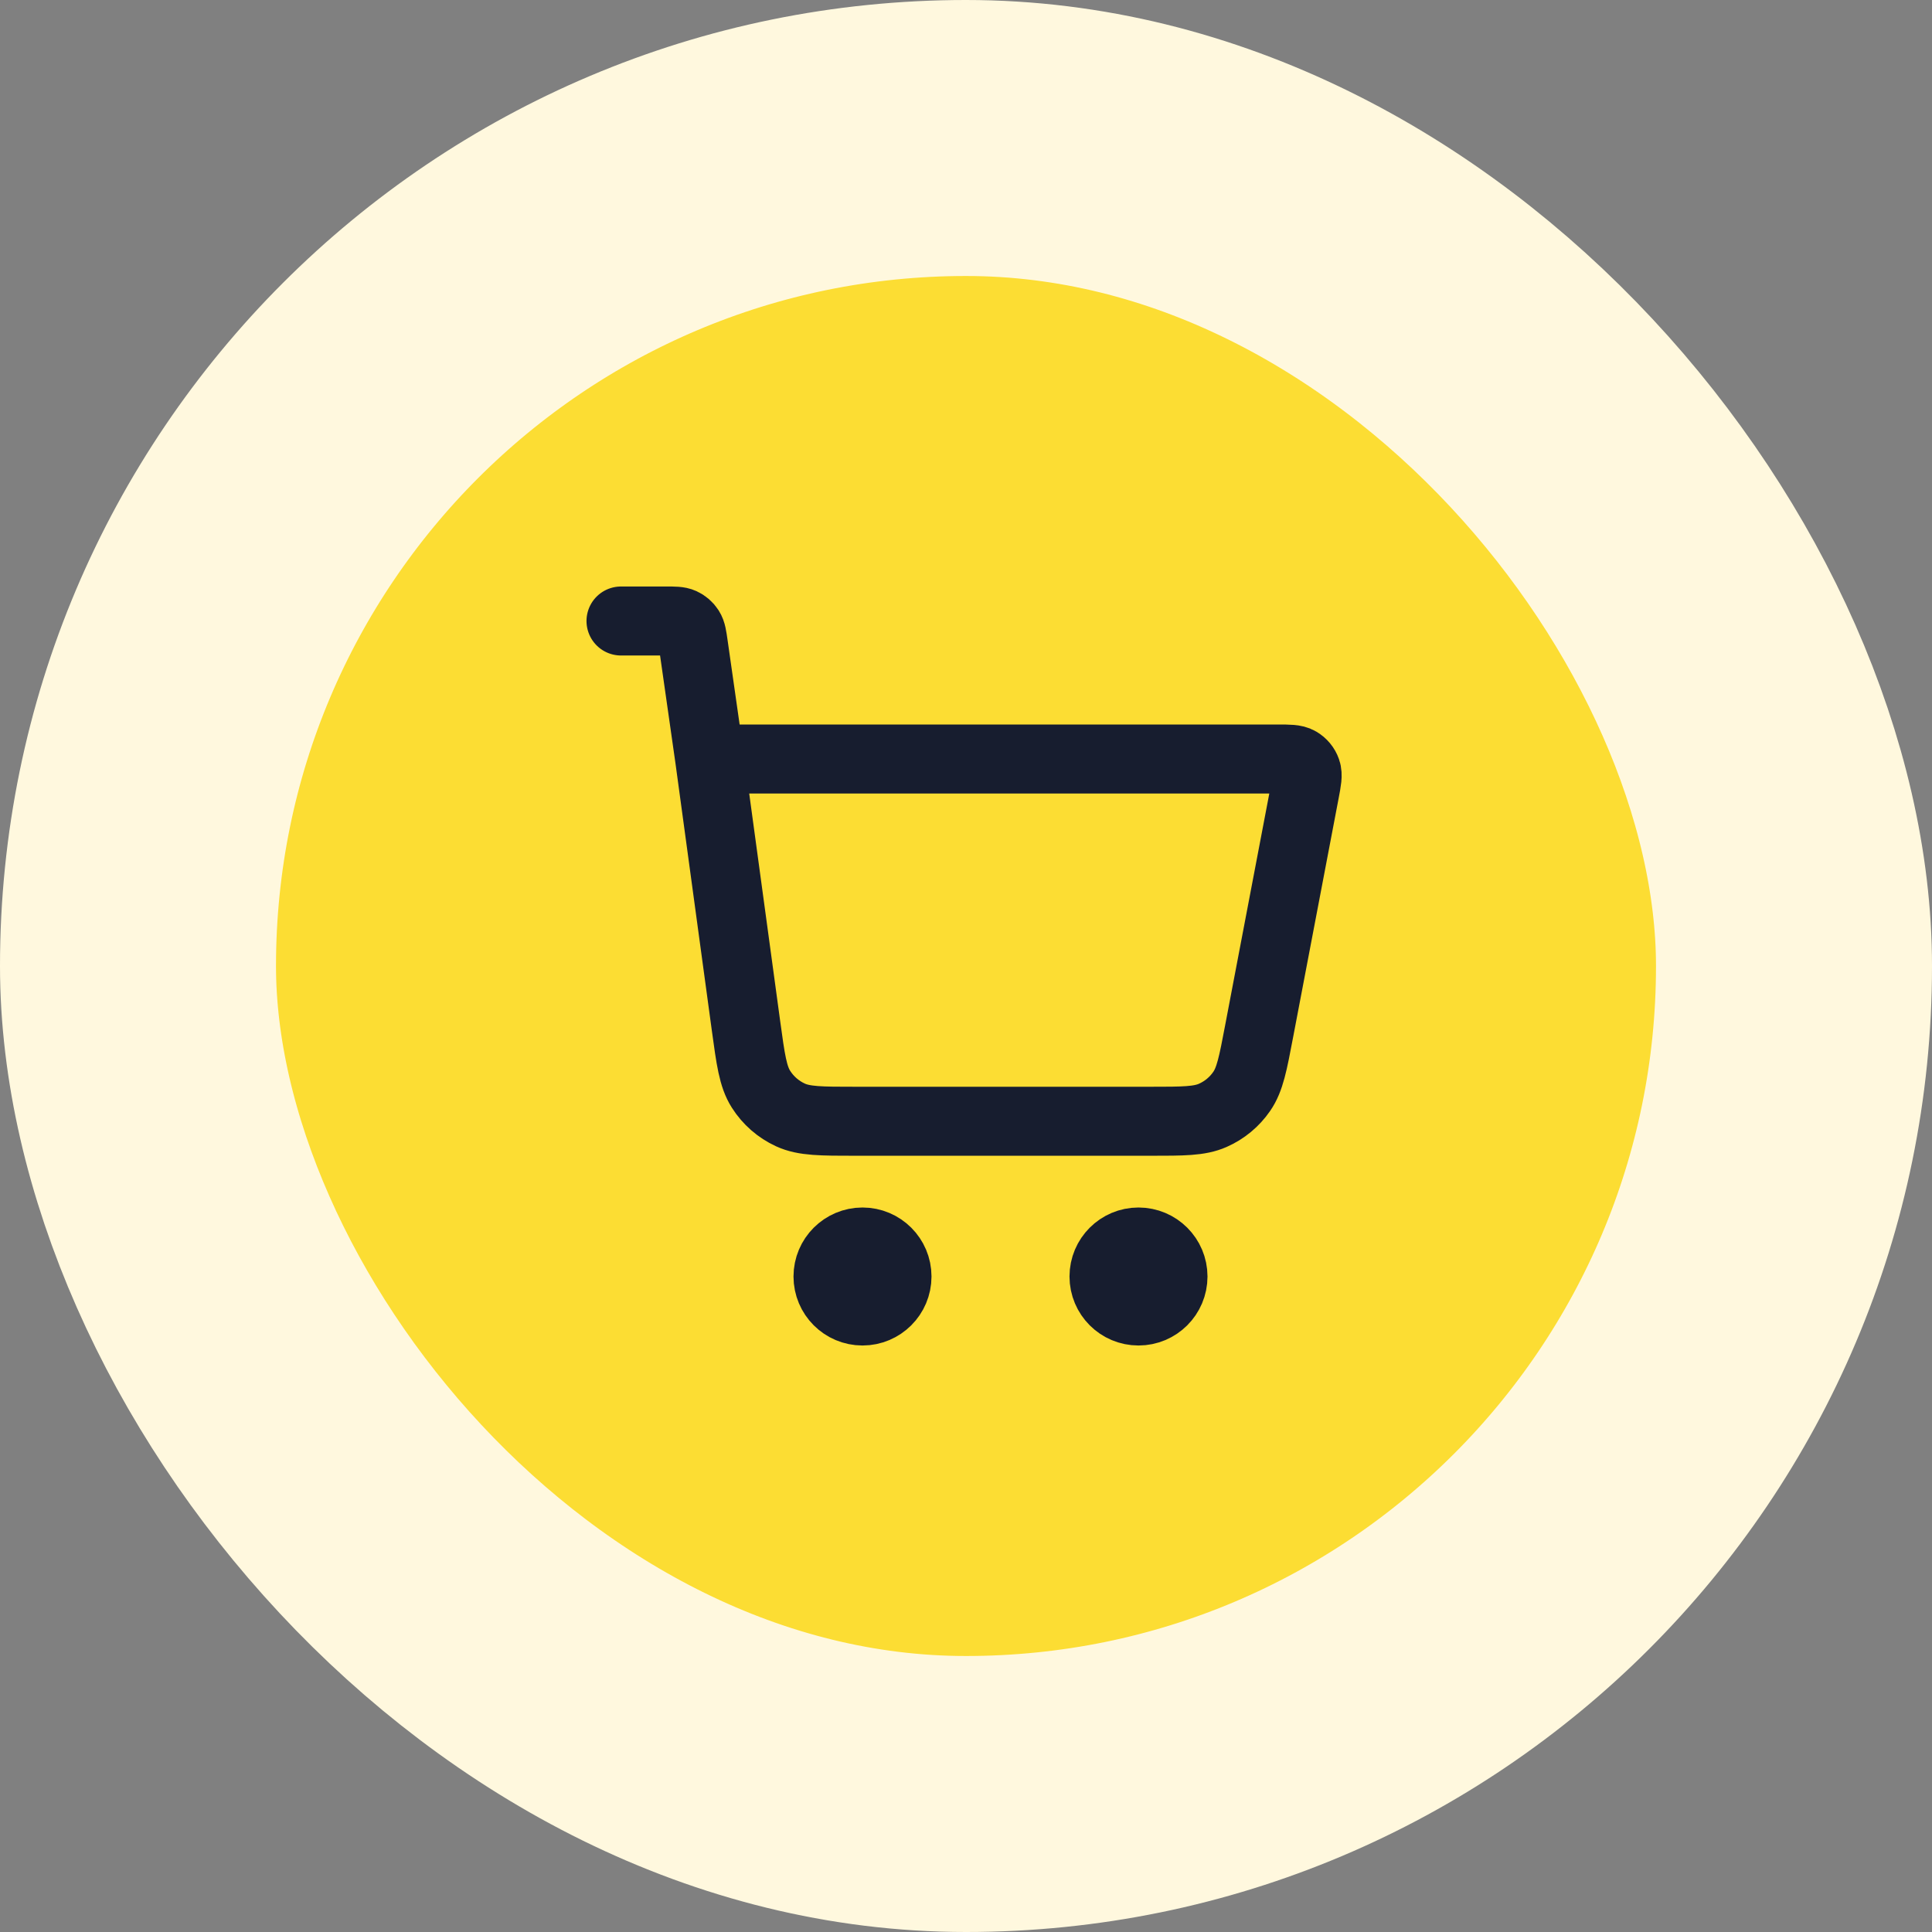 <svg width="56" height="56" viewBox="0 0 56 56" fill="none" xmlns="http://www.w3.org/2000/svg">
<rect x="0" y="0" width="56" height="56" fill="#808080" stroke="none"/>
<rect x="4" y="4" width="48" height="48" rx="24" fill="#FCDD33"/>
<rect x="4" y="4" width="48" height="48" rx="24" stroke="#FFF8DE" stroke-width="8"/>
<path d="M18 18H19.306C19.552 18 19.675 18 19.774 18.045C19.861 18.085 19.935 18.149 19.987 18.23C20.046 18.322 20.063 18.443 20.098 18.687L20.571 22M20.571 22L21.623 29.731C21.757 30.712 21.823 31.203 22.058 31.572C22.265 31.898 22.561 32.156 22.911 32.317C23.309 32.5 23.804 32.5 24.794 32.5H33.352C34.294 32.5 34.766 32.5 35.151 32.33C35.49 32.181 35.782 31.94 35.992 31.634C36.231 31.288 36.319 30.825 36.495 29.899L37.819 22.95C37.881 22.624 37.912 22.461 37.867 22.334C37.828 22.222 37.75 22.128 37.647 22.068C37.531 22 37.365 22 37.033 22H20.571ZM26 37C26 37.552 25.552 38 25 38C24.448 38 24 37.552 24 37C24 36.448 24.448 36 25 36C25.552 36 26 36.448 26 37ZM34 37C34 37.552 33.552 38 33 38C32.447 38 32 37.552 32 37C32 36.448 32.447 36 33 36C33.552 36 34 36.448 34 37Z" stroke="#171D2F" stroke-width="2" stroke-linecap="round" stroke-linejoin="round"/>
</svg>
